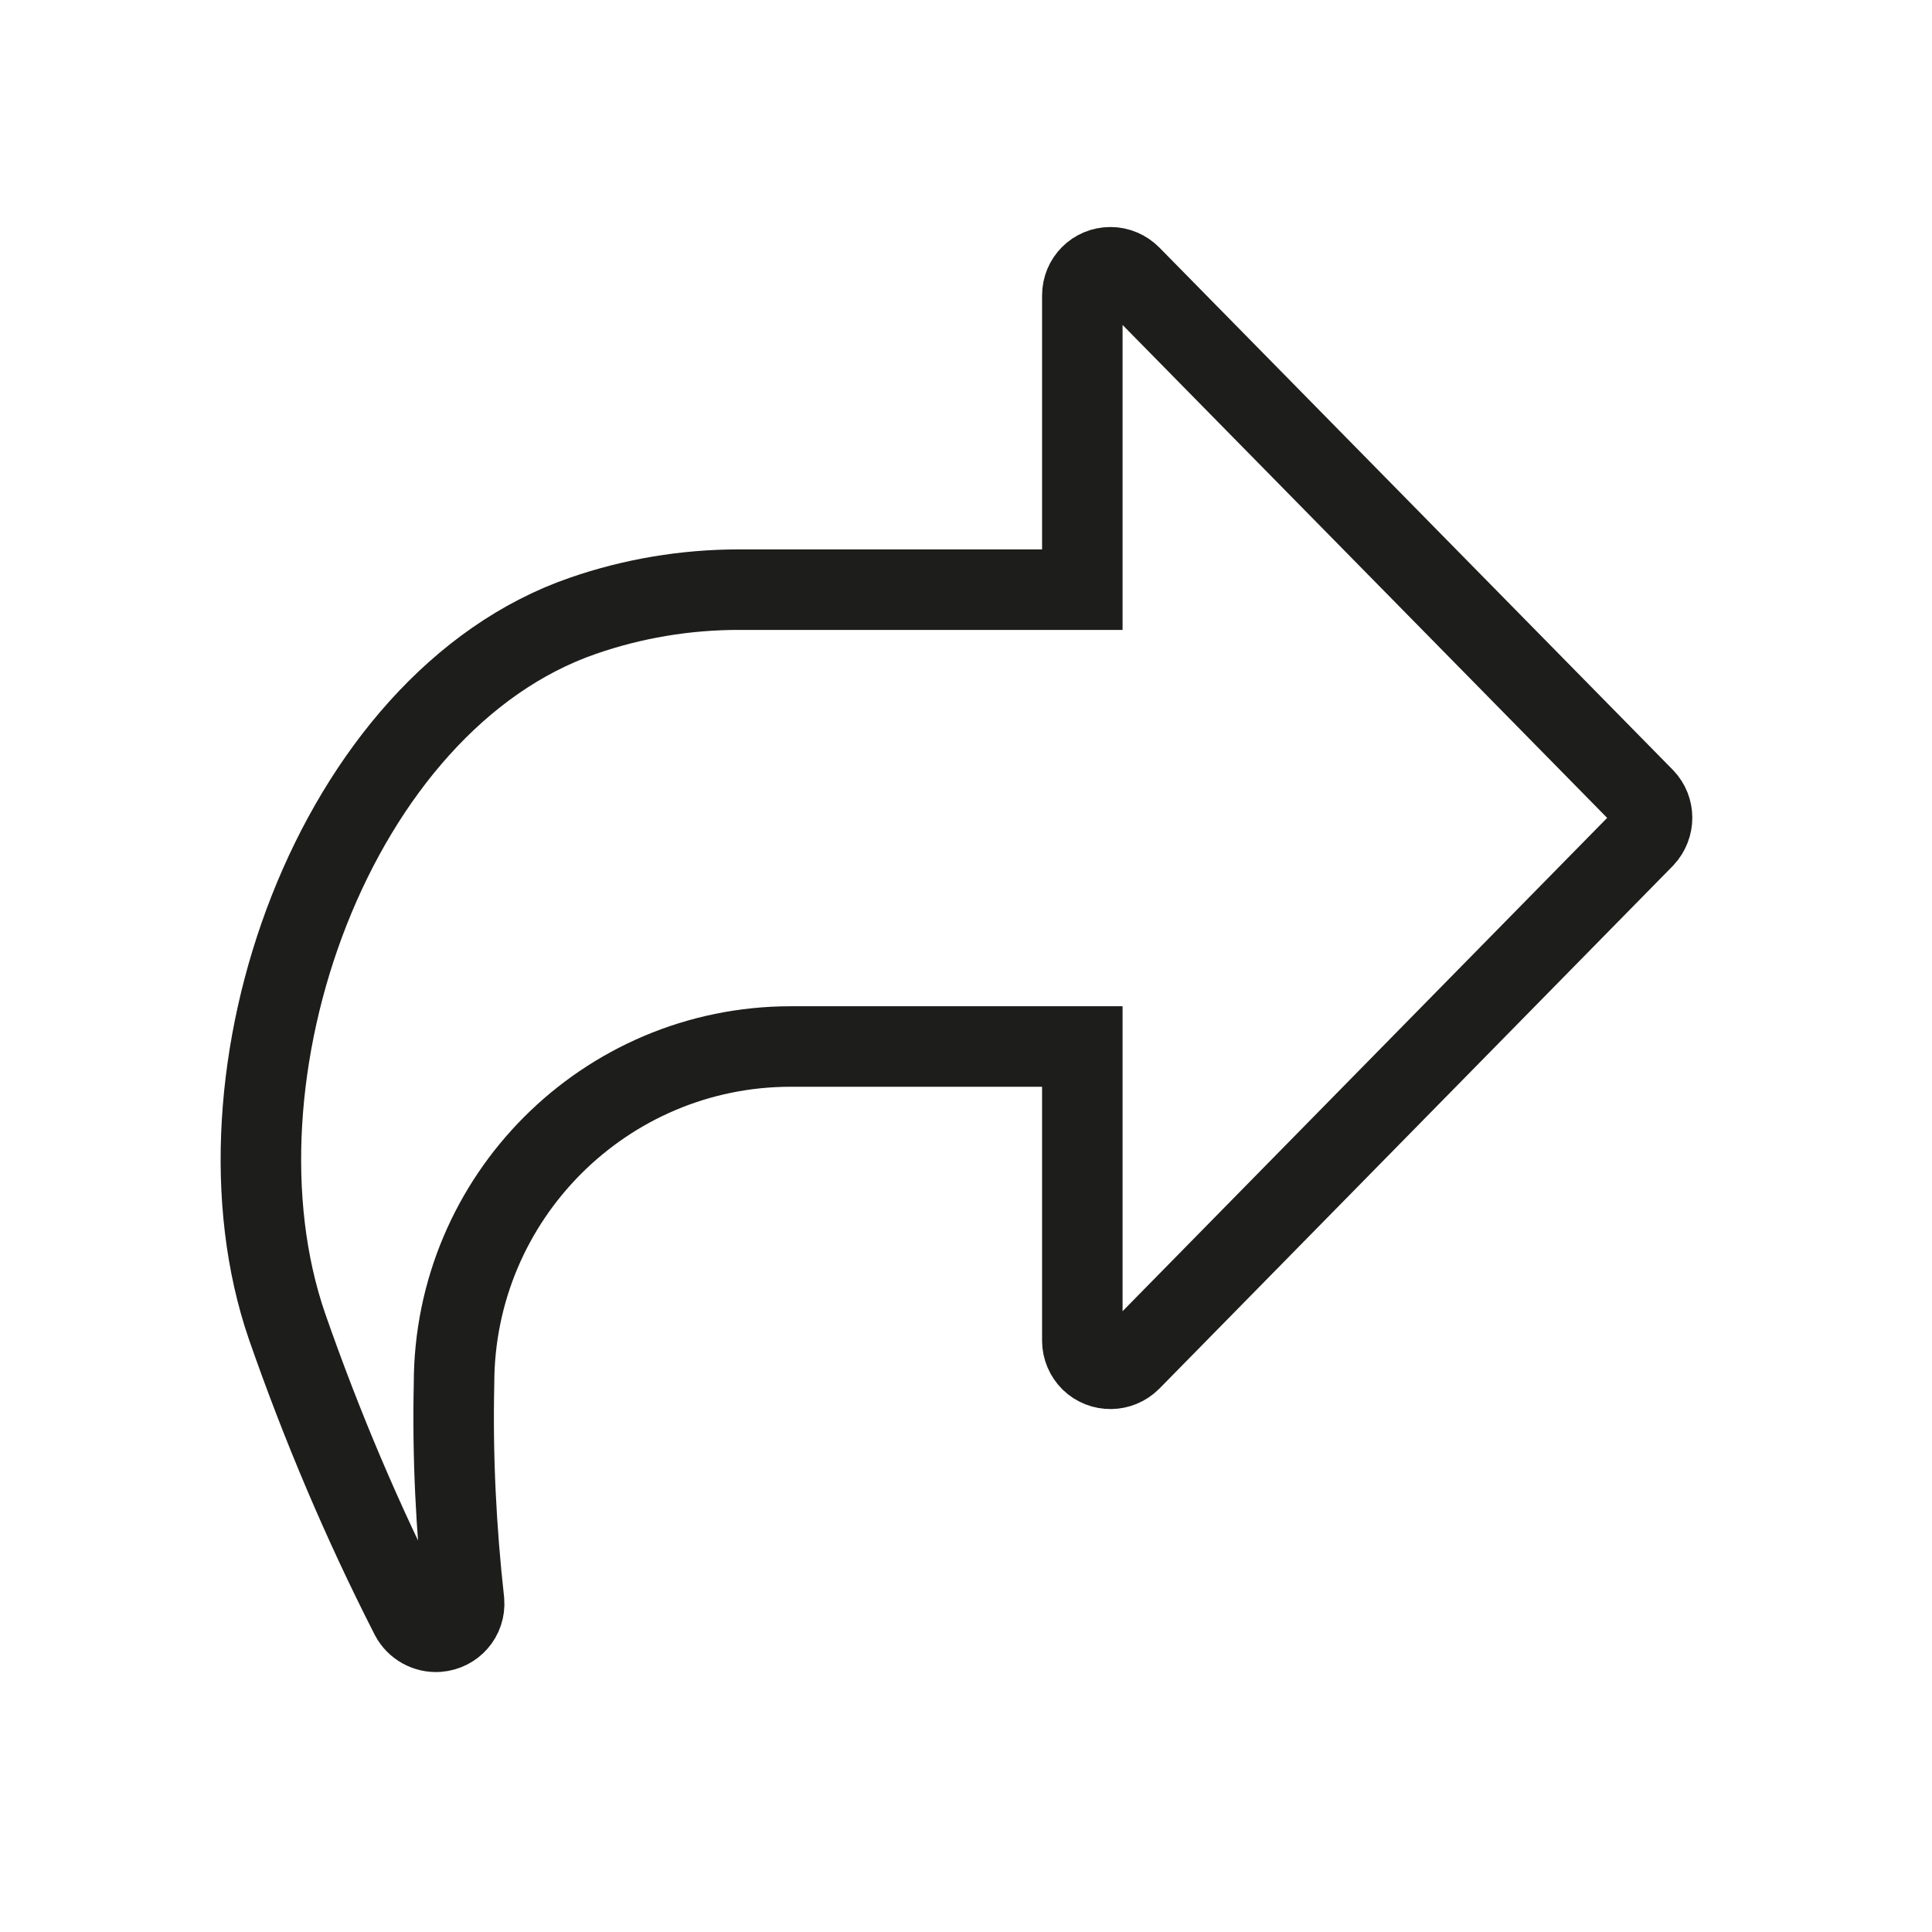 <?xml version="1.0" encoding="utf-8"?>
<!-- Generator: Adobe Illustrator 25.4.1, SVG Export Plug-In . SVG Version: 6.00 Build 0)  -->
<svg version="1.1" id="Ebene_1" xmlns="http://www.w3.org/2000/svg" xmlns:xlink="http://www.w3.org/1999/xlink" x="0px" y="0px"
	 viewBox="0 0 48 48" style="enable-background:new 0 0 48 48;" xml:space="preserve">
<style type="text/css">
	.st0{clip-path:url(#SVGID_00000052802570831832078040000013495155225586308769_);fill:none;stroke:#1D1D1B;stroke-width:2;}
	.st1{fill:none;stroke:#1D1D1B;stroke-width:2;}
	.st2{fill:#1D1D1B;}
	.st3{clip-path:url(#SVGID_00000096737432959112830590000016991457898082408121_);fill:none;stroke:#1D1D1B;stroke-width:2;}
	.st4{fill:none;stroke:#000000;stroke-width:2;}
</style>
<g>
	<path class="st1" d="M11.53,39.79c0.03,0.39-0.26,0.72-0.65,0.75c-0.28,0.02-0.55-0.13-0.68-0.38c-1.19-2.33-2.21-4.74-3.07-7.21
		C5,26.76,8.29,17.44,14.48,15.3c1.24-0.43,2.55-0.65,3.87-0.65h8.54V7.34c0-0.39,0.31-0.7,0.7-0.7c0.19,0,0.37,0.08,0.5,0.21
		l12.76,12.98c0.26,0.27,0.26,0.7,0,0.98L28.09,33.8c-0.27,0.27-0.71,0.28-0.99,0.01c-0.13-0.13-0.21-0.31-0.21-0.5v-7.31h-7.24
		c-4.62,0-8.37,3.75-8.37,8.38C11.24,36.18,11.33,37.99,11.53,39.79z"/>
</g>
</svg>
